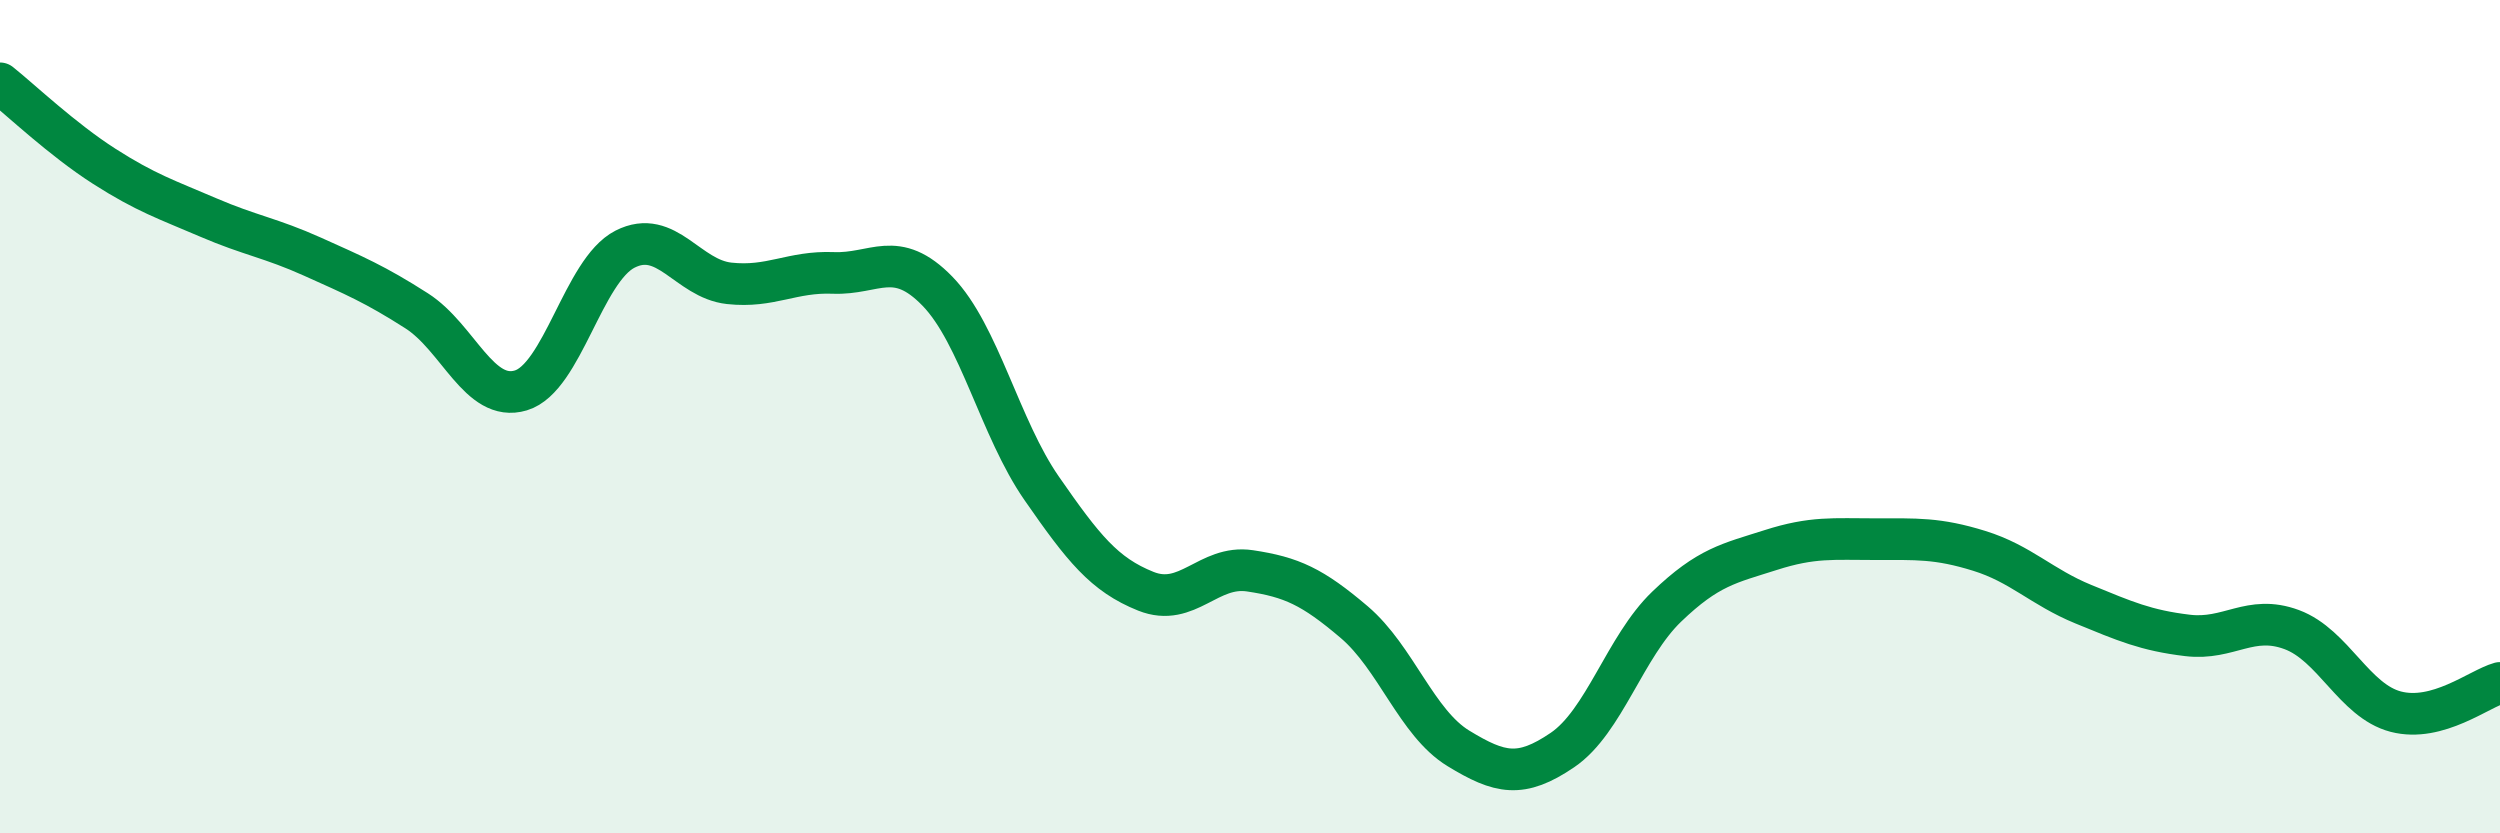 
    <svg width="60" height="20" viewBox="0 0 60 20" xmlns="http://www.w3.org/2000/svg">
      <path
        d="M 0,2 C 0.5,2.4 1.5,3.35 2.5,3.99 C 3.5,4.63 4,4.79 5,5.22 C 6,5.65 6.5,5.71 7.5,6.16 C 8.5,6.61 9,6.82 10,7.46 C 11,8.1 11.5,9.67 12.5,9.37 C 13.5,9.07 14,6.49 15,5.98 C 16,5.47 16.5,6.69 17.5,6.8 C 18.5,6.91 19,6.51 20,6.55 C 21,6.59 21.5,5.96 22.5,6.99 C 23.5,8.02 24,10.28 25,11.72 C 26,13.16 26.5,13.79 27.5,14.19 C 28.5,14.59 29,13.55 30,13.7 C 31,13.85 31.5,14.08 32.5,14.93 C 33.5,15.78 34,17.35 35,17.96 C 36,18.57 36.5,18.68 37.5,18 C 38.5,17.32 39,15.52 40,14.56 C 41,13.6 41.5,13.52 42.5,13.2 C 43.5,12.88 44,12.94 45,12.94 C 46,12.94 46.5,12.91 47.5,13.22 C 48.5,13.53 49,14.09 50,14.5 C 51,14.91 51.5,15.13 52.5,15.25 C 53.5,15.37 54,14.74 55,15.11 C 56,15.48 56.5,16.82 57.5,17.08 C 58.5,17.34 59.5,16.53 60,16.39L60 20L0 20Z"
        fill="#008740"
        opacity="0.1"
        stroke-linecap="round"
        stroke-linejoin="round"
      />
      <path
        d="M 0,2 C 0.5,2.4 1.5,3.35 2.5,3.99 C 3.5,4.63 4,4.79 5,5.22 C 6,5.65 6.5,5.71 7.5,6.16 C 8.5,6.61 9,6.82 10,7.46 C 11,8.1 11.5,9.67 12.5,9.37 C 13.5,9.07 14,6.49 15,5.98 C 16,5.47 16.5,6.69 17.5,6.8 C 18.5,6.91 19,6.51 20,6.55 C 21,6.59 21.5,5.96 22.5,6.99 C 23.5,8.02 24,10.28 25,11.72 C 26,13.16 26.5,13.79 27.5,14.19 C 28.5,14.59 29,13.55 30,13.7 C 31,13.85 31.5,14.08 32.5,14.93 C 33.5,15.78 34,17.35 35,17.96 C 36,18.57 36.5,18.68 37.5,18 C 38.5,17.32 39,15.52 40,14.56 C 41,13.6 41.5,13.52 42.5,13.2 C 43.5,12.88 44,12.94 45,12.94 C 46,12.94 46.5,12.91 47.5,13.22 C 48.5,13.53 49,14.09 50,14.5 C 51,14.91 51.5,15.13 52.5,15.25 C 53.5,15.37 54,14.74 55,15.11 C 56,15.48 56.5,16.82 57.5,17.08 C 58.5,17.34 59.5,16.53 60,16.39"
        stroke="#008740"
        stroke-width="1"
        fill="none"
        stroke-linecap="round"
        stroke-linejoin="round"
      />
    </svg>
  